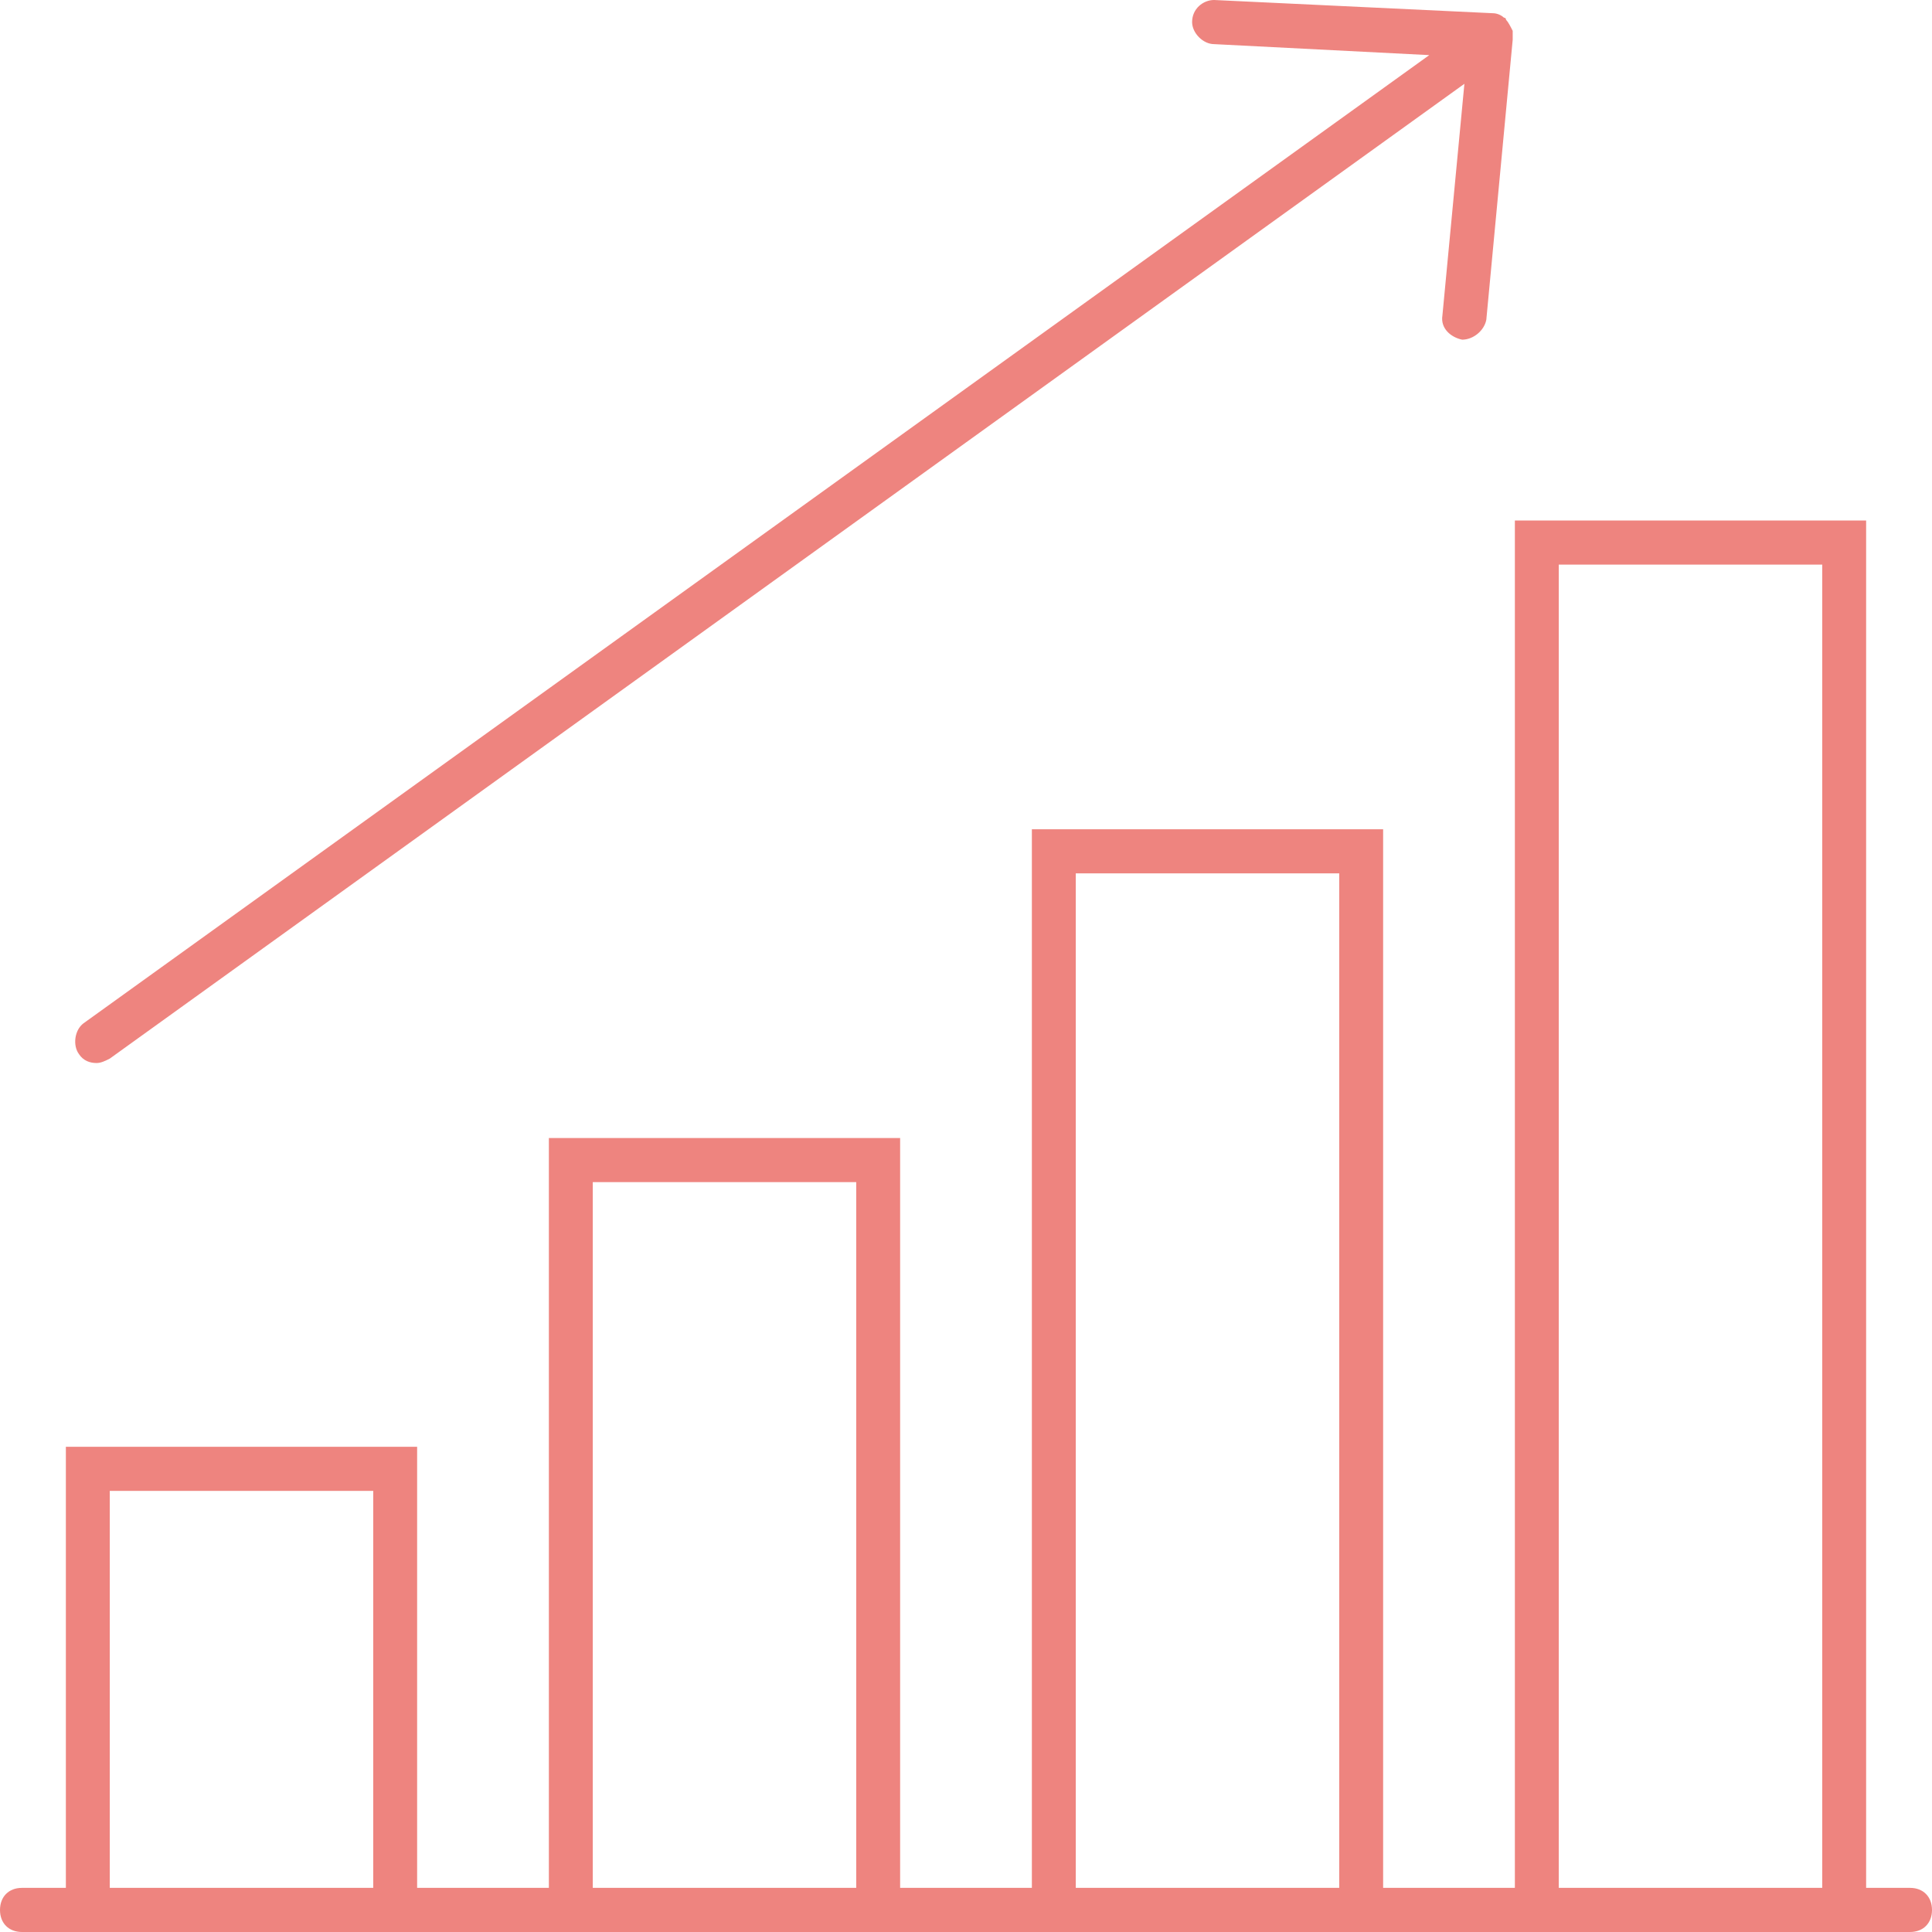 <?xml version="1.0" encoding="UTF-8"?>
<svg xmlns="http://www.w3.org/2000/svg" width="32" height="32" viewBox="0 0 32 32" fill="none">
  <path fill-rule="evenodd" clip-rule="evenodd" d="M1.382 16.95C1.236 17.059 1.2 17.315 1.309 17.461C1.382 17.571 1.491 17.607 1.6 17.607C1.673 17.607 1.745 17.571 1.818 17.534L24.255 1.388L23.891 5.224C23.855 5.443 24.036 5.589 24.218 5.626C24.4 5.626 24.582 5.479 24.618 5.297L25.055 0.658V0.511C25.018 0.438 24.982 0.365 24.945 0.329C24.945 0.292 24.909 0.292 24.909 0.292C24.873 0.256 24.8 0.219 24.727 0.219L20.109 0C19.927 0 19.745 0.146 19.745 0.365C19.745 0.548 19.927 0.731 20.109 0.731L23.673 0.913L1.382 16.95ZM30.909 31.269H31.636C31.855 31.269 32 31.416 32 31.635C32 31.854 31.855 32 31.636 32H30.909H25.091H22.909H17.091H14.909H9.091H6.909H1.091H0.364C0.145 32 0 31.854 0 31.635C0 31.416 0.145 31.269 0.364 31.269H1.091V23.963H6.909V31.269H9.091V18.849H14.909V31.269H17.091V13.735H22.909V31.269H25.091V8.621H30.909V31.269ZM1.818 24.694V31.269H6.182V24.694H1.818ZM9.818 31.269V19.58H14.182V31.269H9.818ZM17.818 14.466V31.269H22.182V14.466H17.818ZM25.818 31.269V9.352H30.182V31.269H25.818Z" fill="#EE847F"></path>
</svg>
